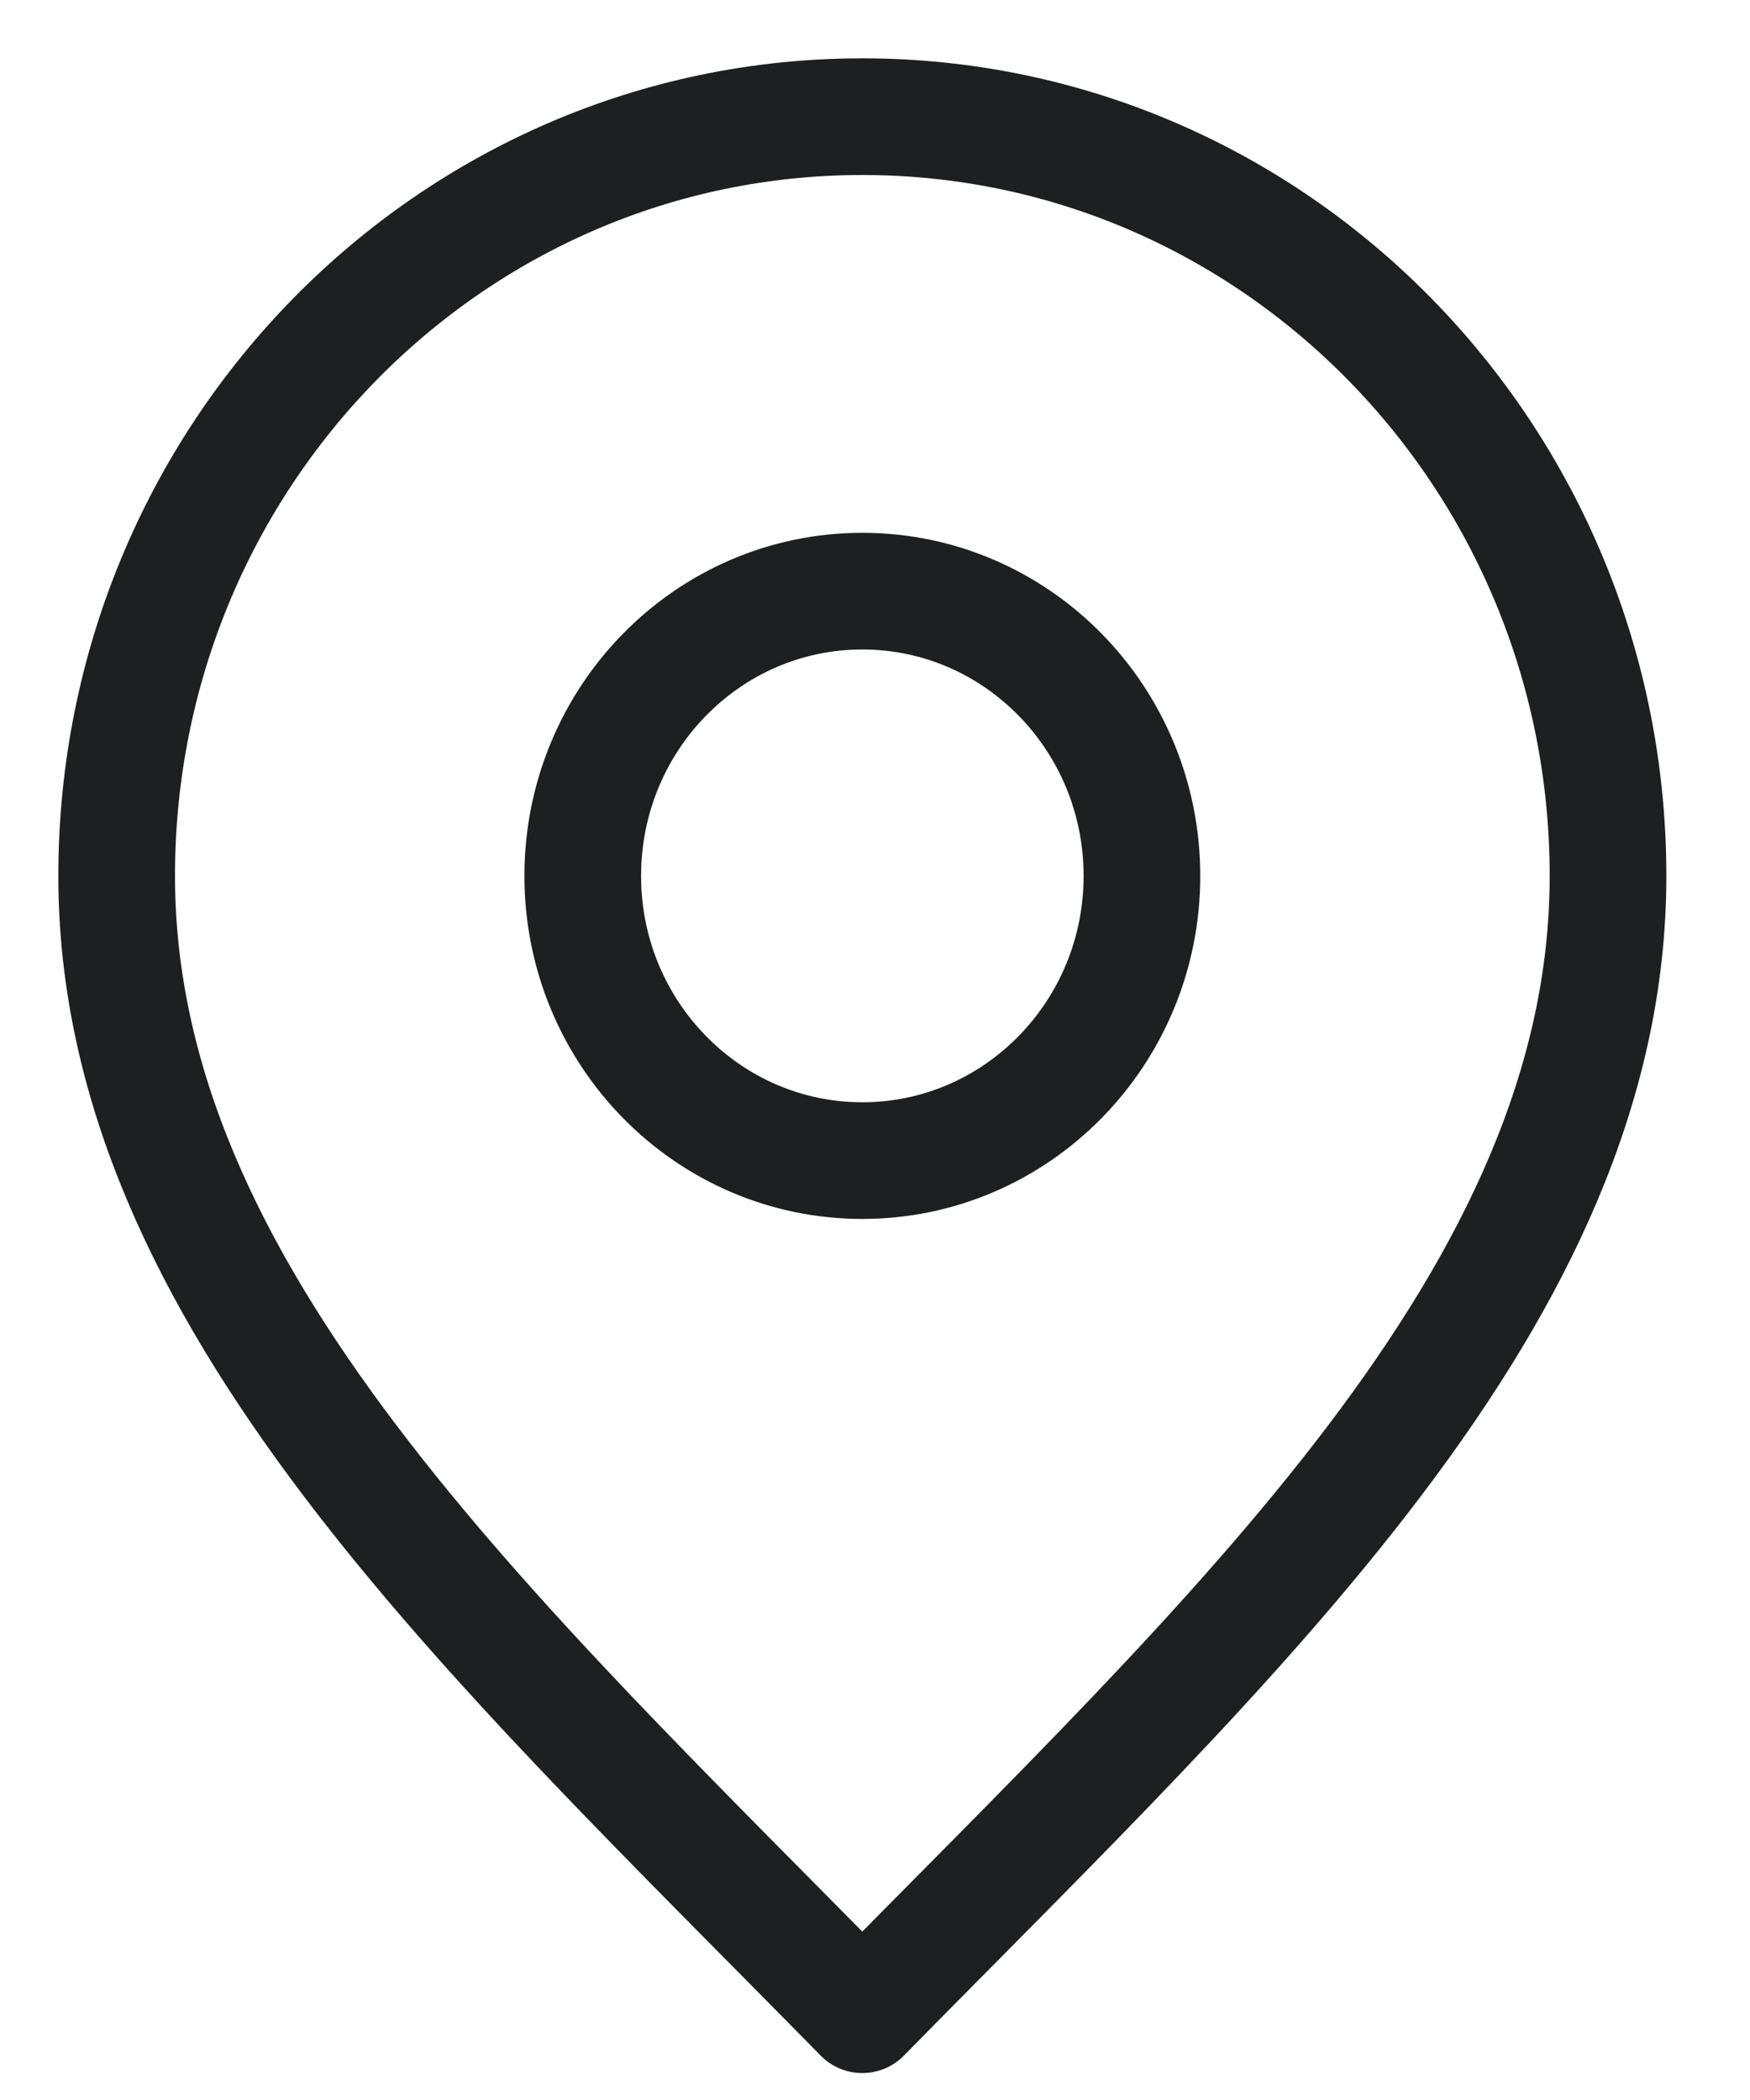 <svg width="15" height="18" viewBox="0 0 15 18" fill="none" xmlns="http://www.w3.org/2000/svg">
<path d="M7.391 9.948C8.715 9.948 9.788 8.855 9.788 7.508C9.788 6.16 8.715 5.067 7.391 5.067C6.068 5.067 4.995 6.16 4.995 7.508C4.995 8.855 6.068 9.948 7.391 9.948Z" stroke="#1D1F20" stroke-linecap="round" stroke-linejoin="round"/>
<path d="M7.391 17.269C10.587 14.015 13.783 11.101 13.783 7.508C13.783 3.914 10.921 1 7.391 1C3.861 1 1 3.914 1 7.508C1 11.101 4.196 14.015 7.391 17.269Z" stroke="#1D1F20" stroke-linecap="round" stroke-linejoin="round"/>
</svg>
